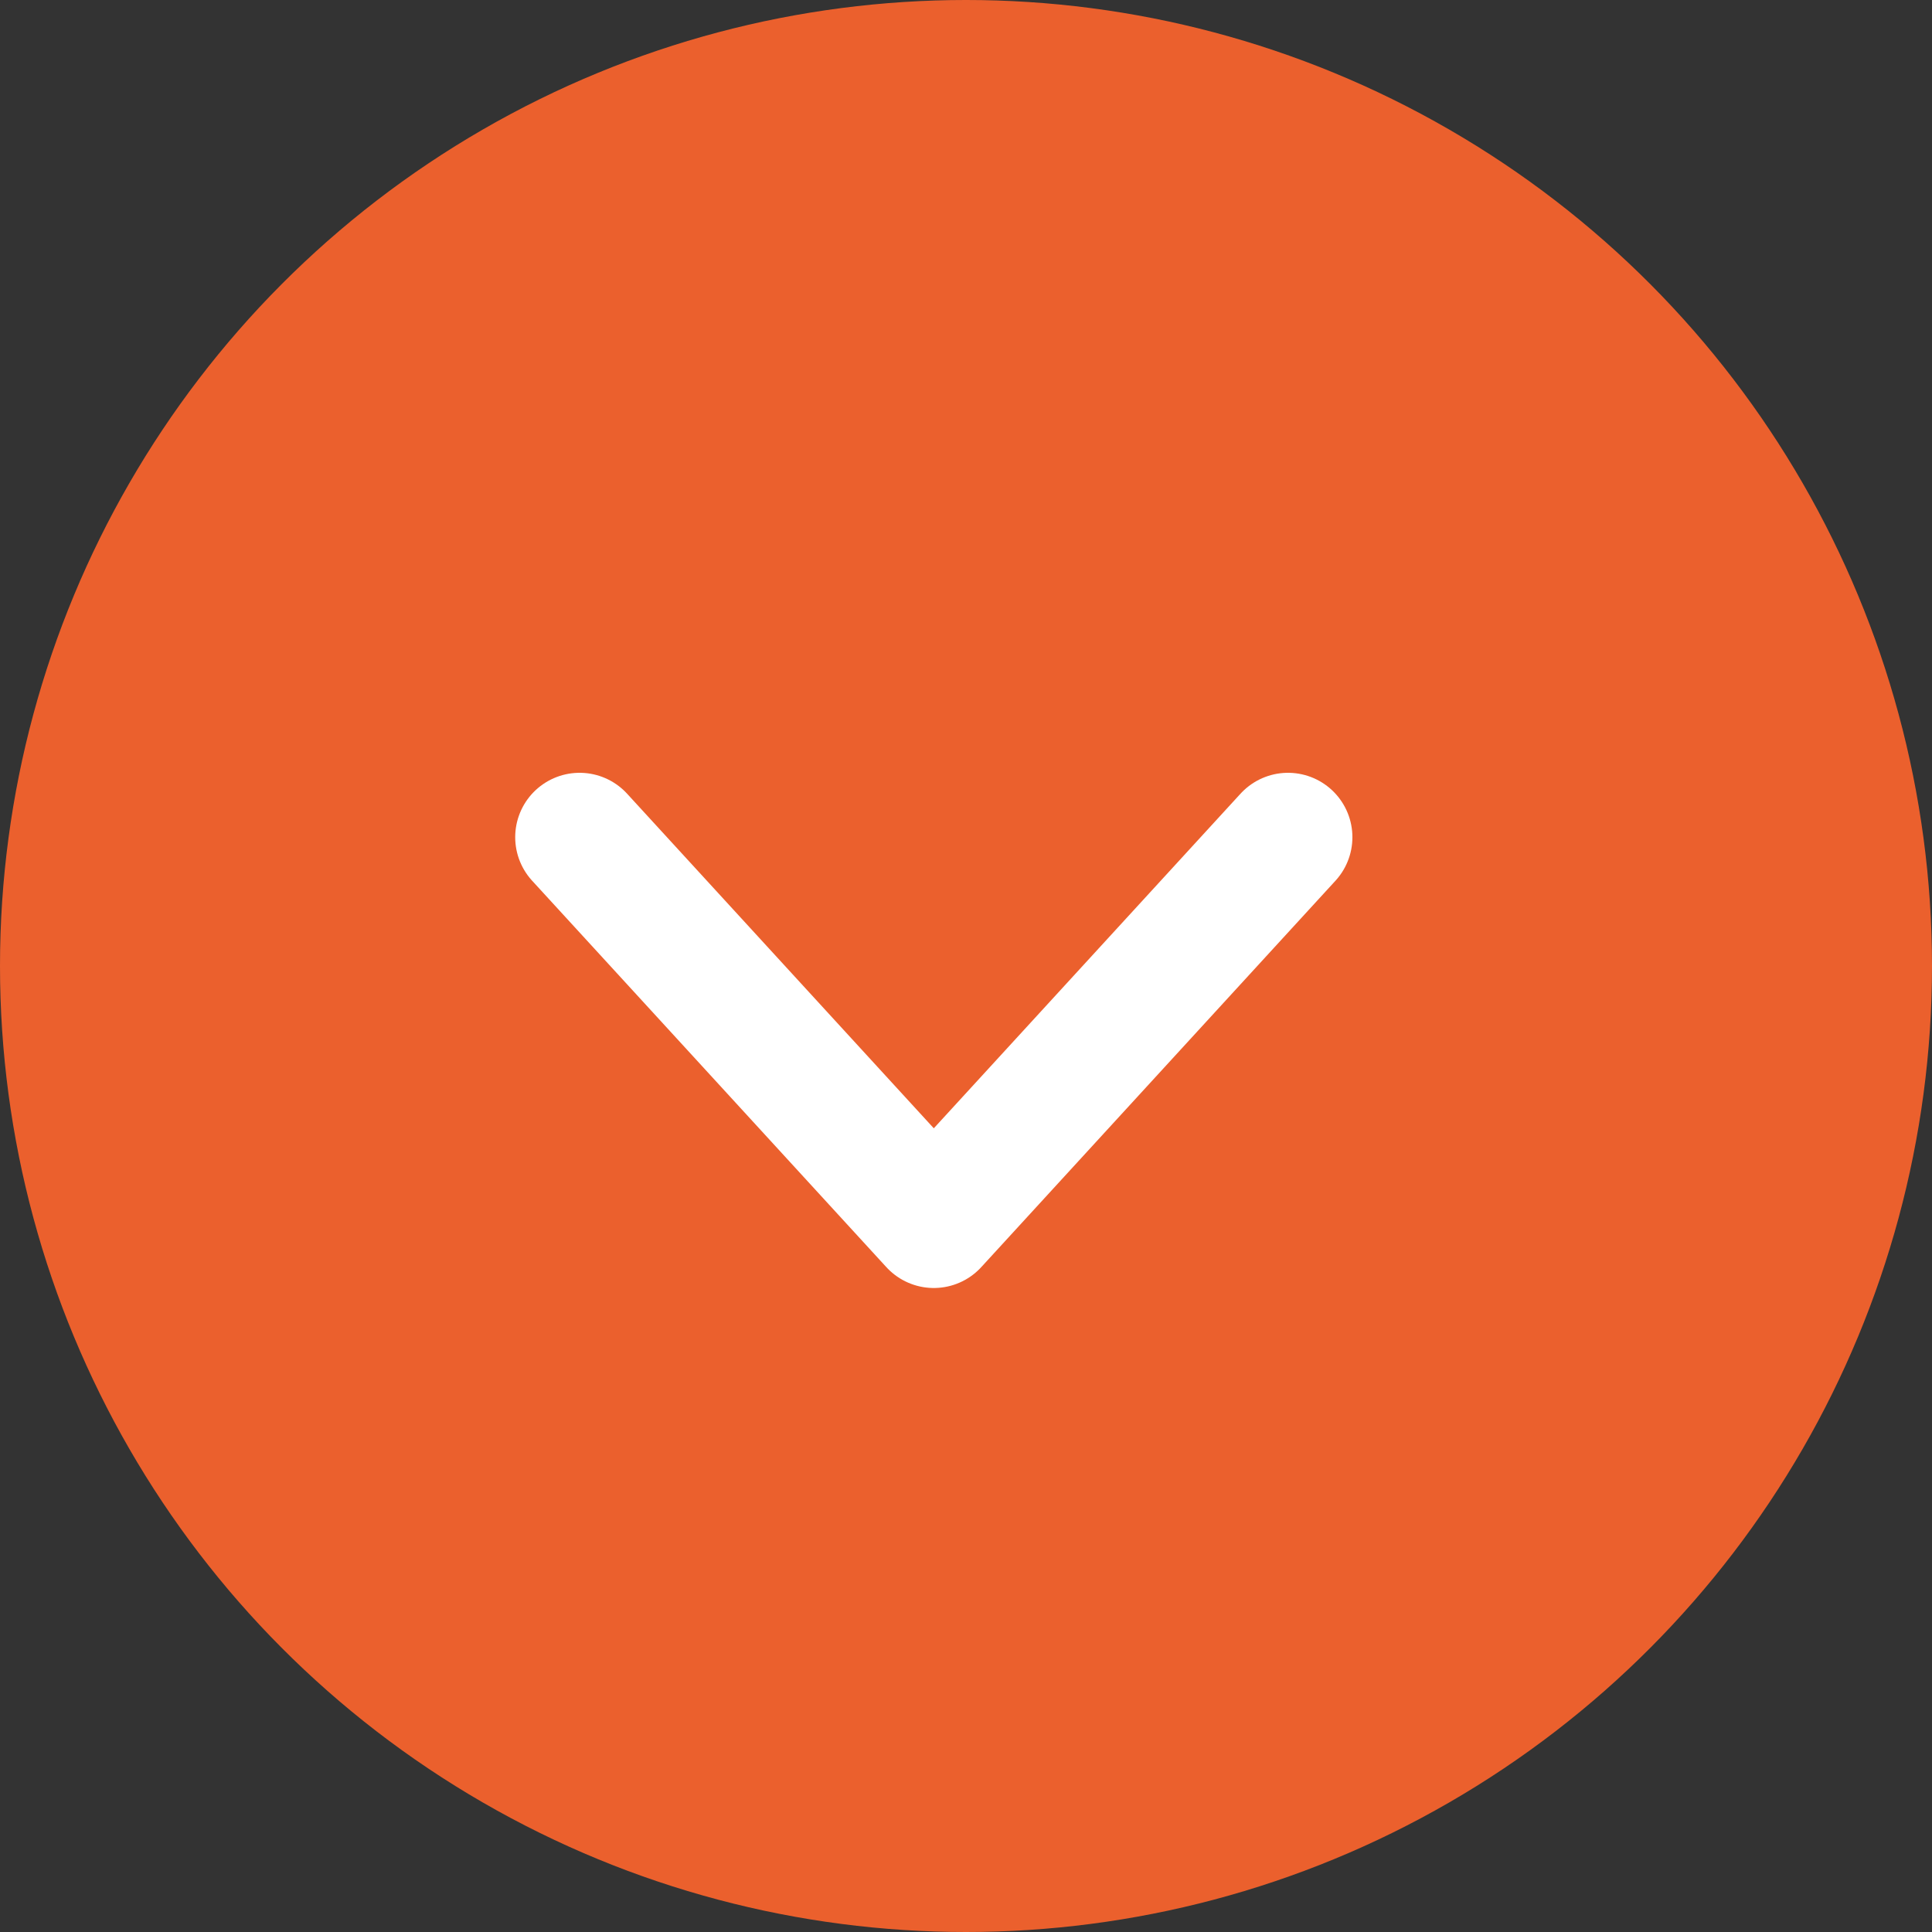 <svg width="30" height="30" viewBox="0 0 30 30" fill="none" xmlns="http://www.w3.org/2000/svg">
<rect x="0" y="0" width="30" height="30" fill="#333333" stroke="none"/>
<ellipse cx="15" cy="15" rx="15" ry="15" transform="matrix(1 -8.74228e-08 -8.74228e-08 -1 0 30)" fill="#EB602D"/>
<path d="M9 13L14.5 19L20 13" stroke="white" stroke-width="2" stroke-linecap="round" stroke-linejoin="round"/>
</svg>
